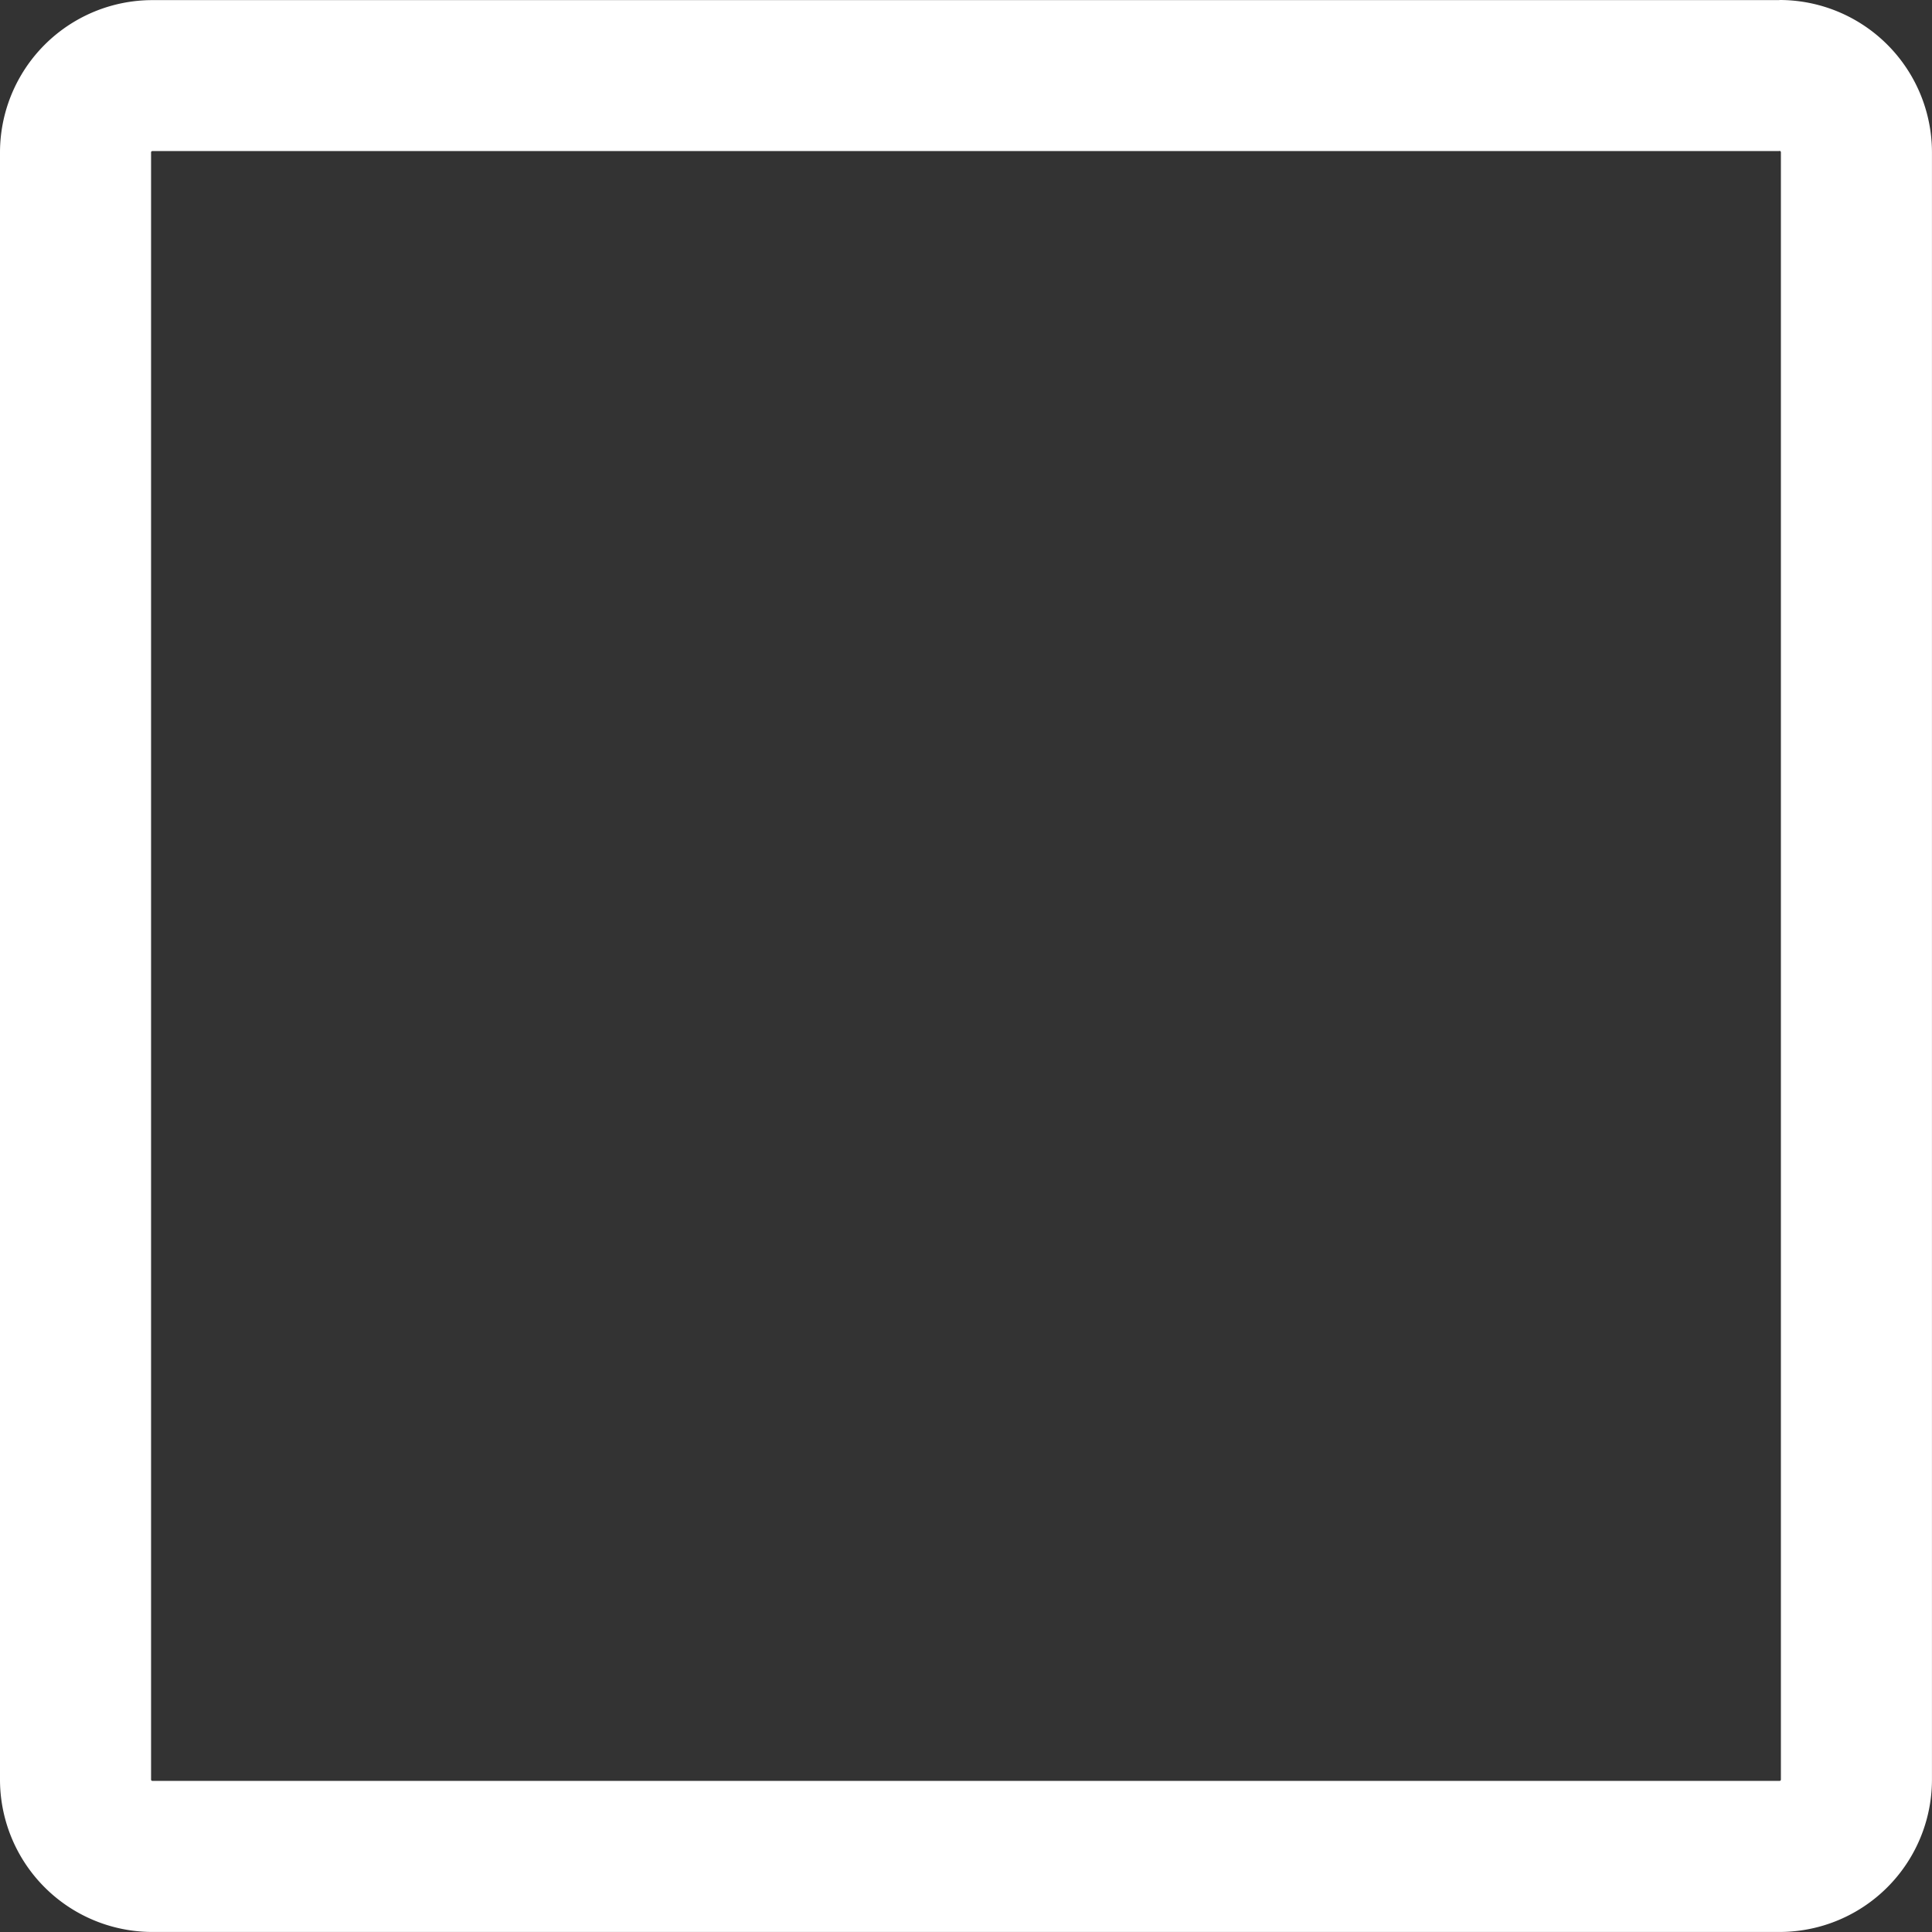 <?xml version="1.0" encoding="utf-8"?>
<svg id="Livello_1" data-name="Livello 1" xmlns="http://www.w3.org/2000/svg" width="49.417" height="49.417" viewBox="0 0 49.417 49.417"><rect x="0" y="0" width="49.417" height="49.417" fill="#333333" stroke="none"/><defs><style>.cls-1{fill:#fff;}</style></defs><title>tech-white</title><path class="cls-1" d="M45.805,4.152a.035.035,0,0,1,.039.03V45.805a.035.035,0,0,1-.03.039H4.195a.035.035,0,0,1-.039-.03V4.195a.035.035,0,0,1,.03-.039H45.805m0-3.861H4.195A3.899,3.899,0,0,0,.292,4.191V45.805a3.899,3.899,0,0,0,3.895,3.903H45.805a3.899,3.899,0,0,0,3.903-3.895V4.195A3.899,3.899,0,0,0,45.813.292h-.008Z" transform="translate(-0.292 -0.292)"/></svg>